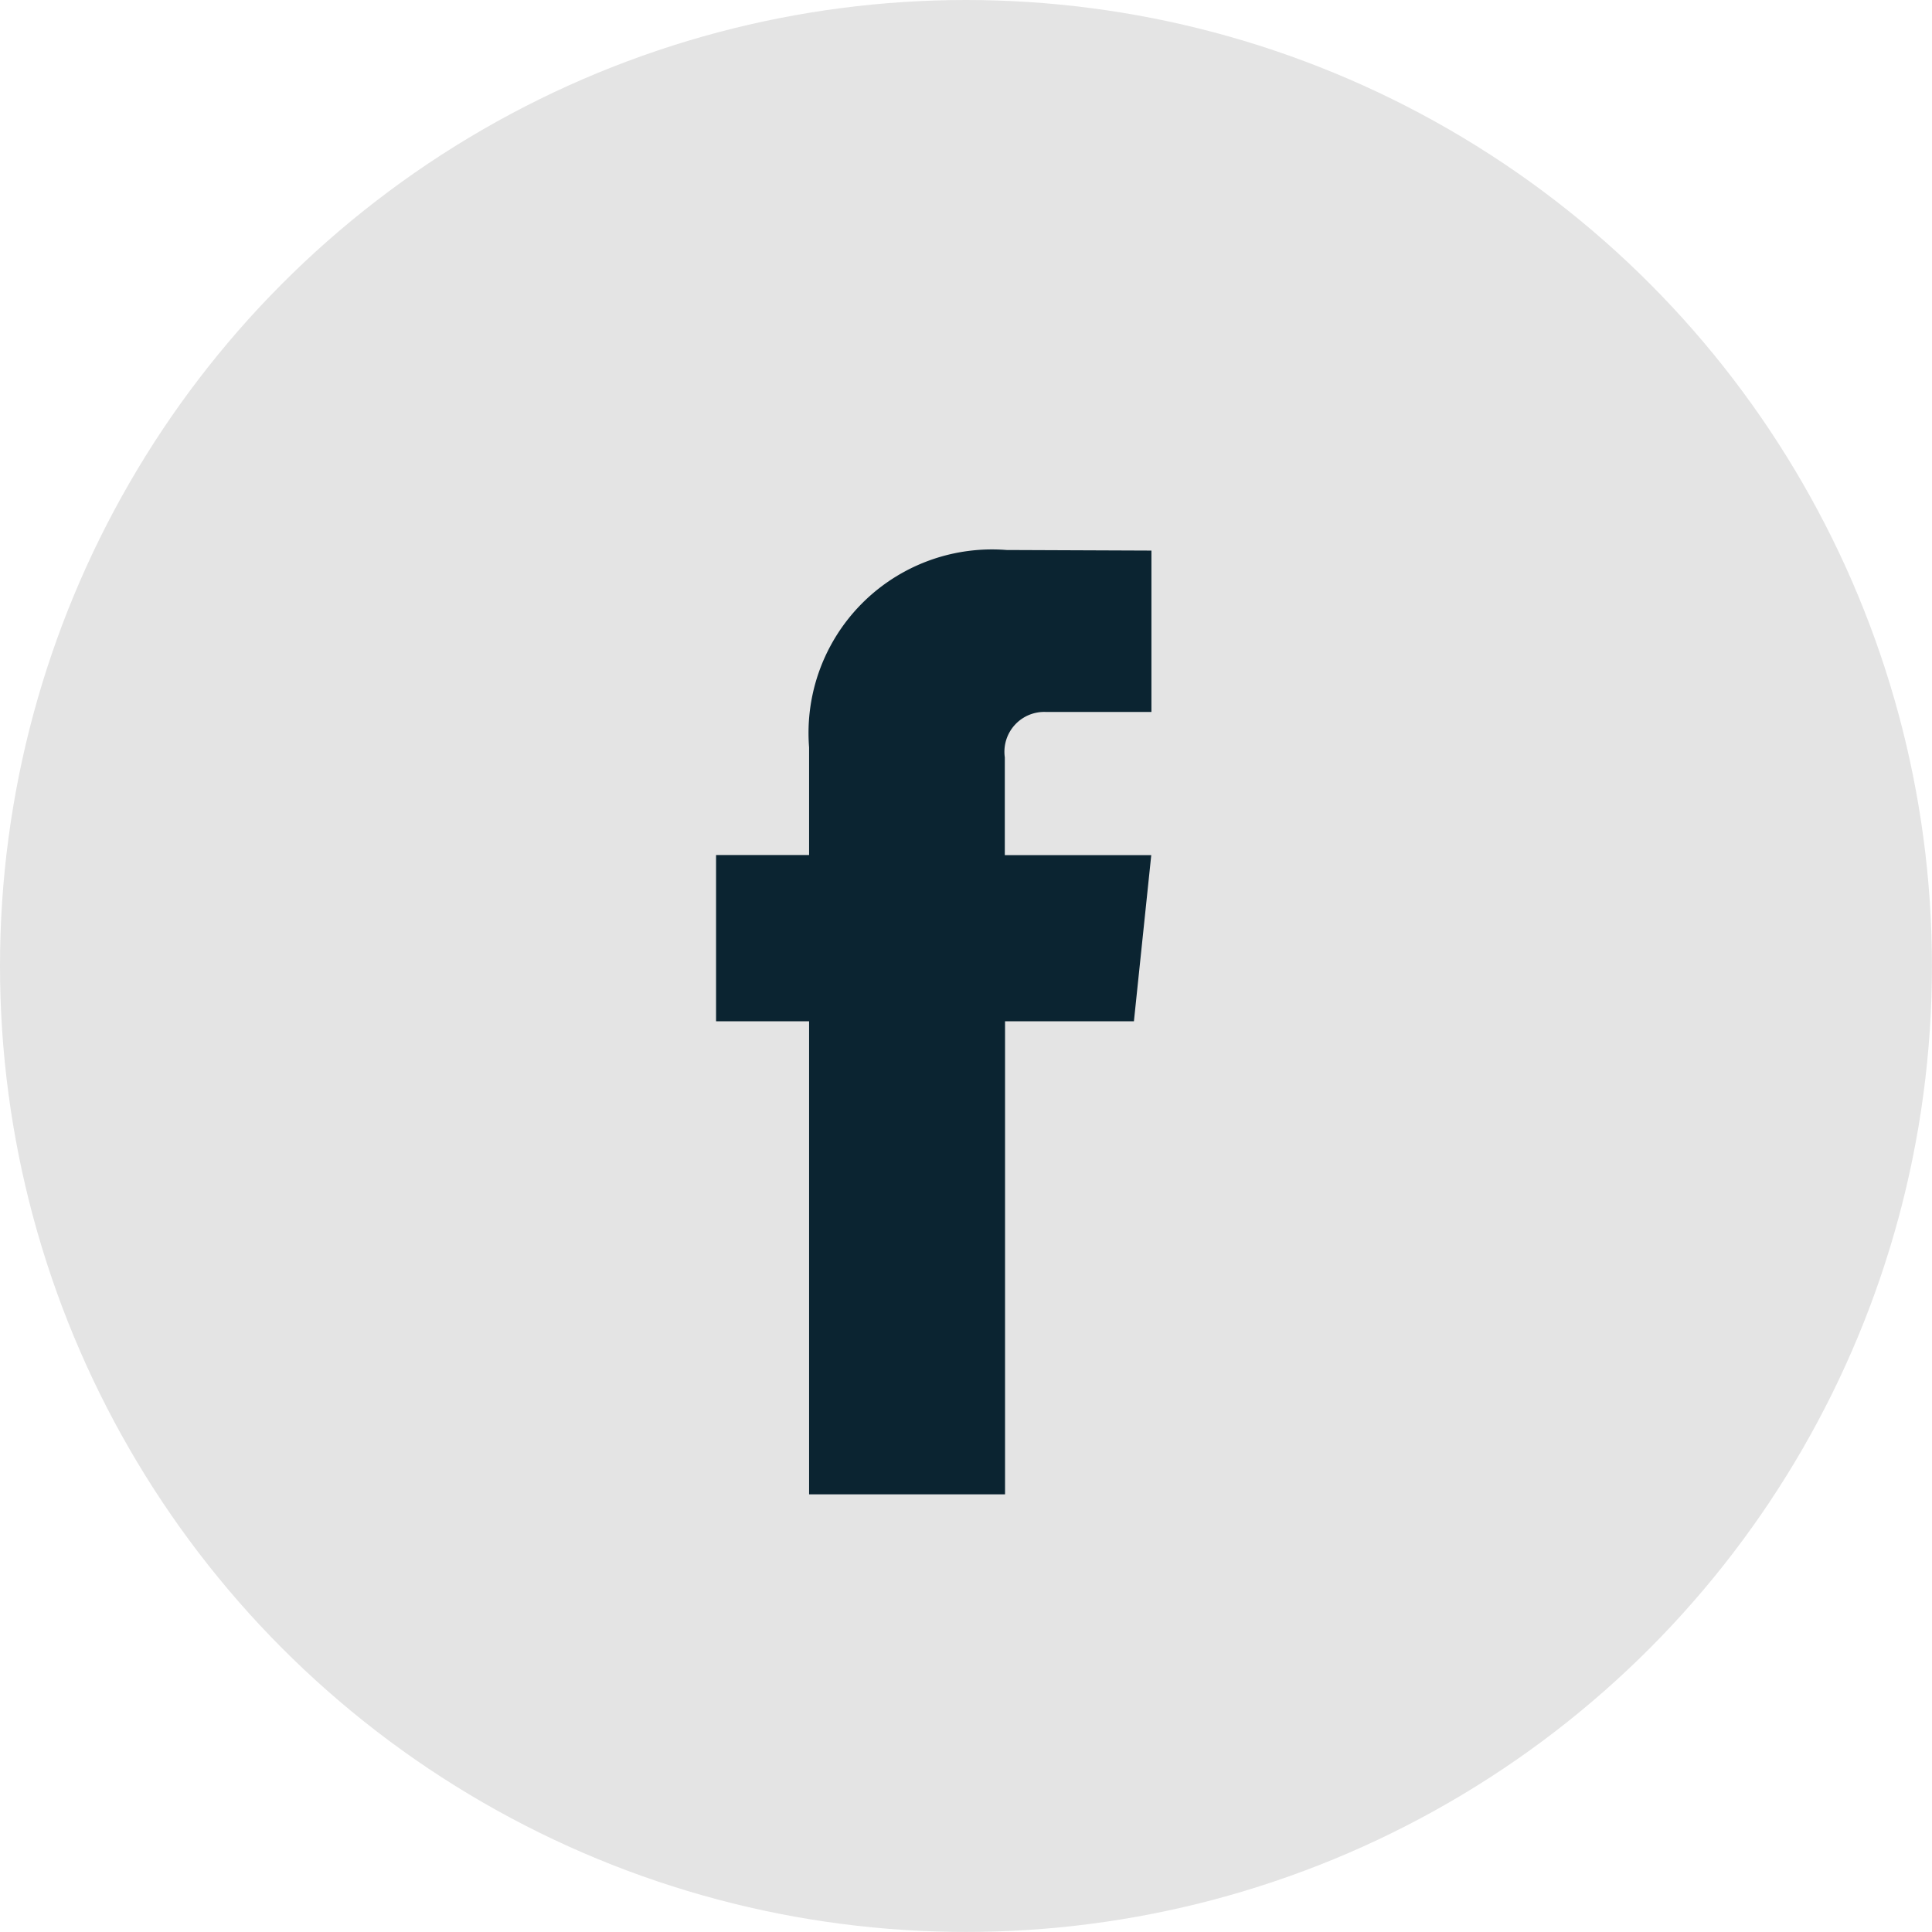 <svg xmlns="http://www.w3.org/2000/svg" width="32.981" height="32.981" viewBox="0 0 32.981 32.981"><defs><style>.a{fill:#e4e4e4;}.b{fill:#0b2431;}</style></defs><g transform="translate(0 0)"><circle class="a" cx="16.49" cy="16.49" r="16.49" transform="translate(0 0)"/><path class="b" d="M44.945,29.808h-2.2v8.076H39.4V29.808H37.812V26.97H39.4V25.133a3.132,3.132,0,0,1,3.37-3.37l2.474.01v2.755H43.449a.68.68,0,0,0-.708.774v1.67h2.5Z" transform="translate(-25.588 -12.374)"/></g></svg>